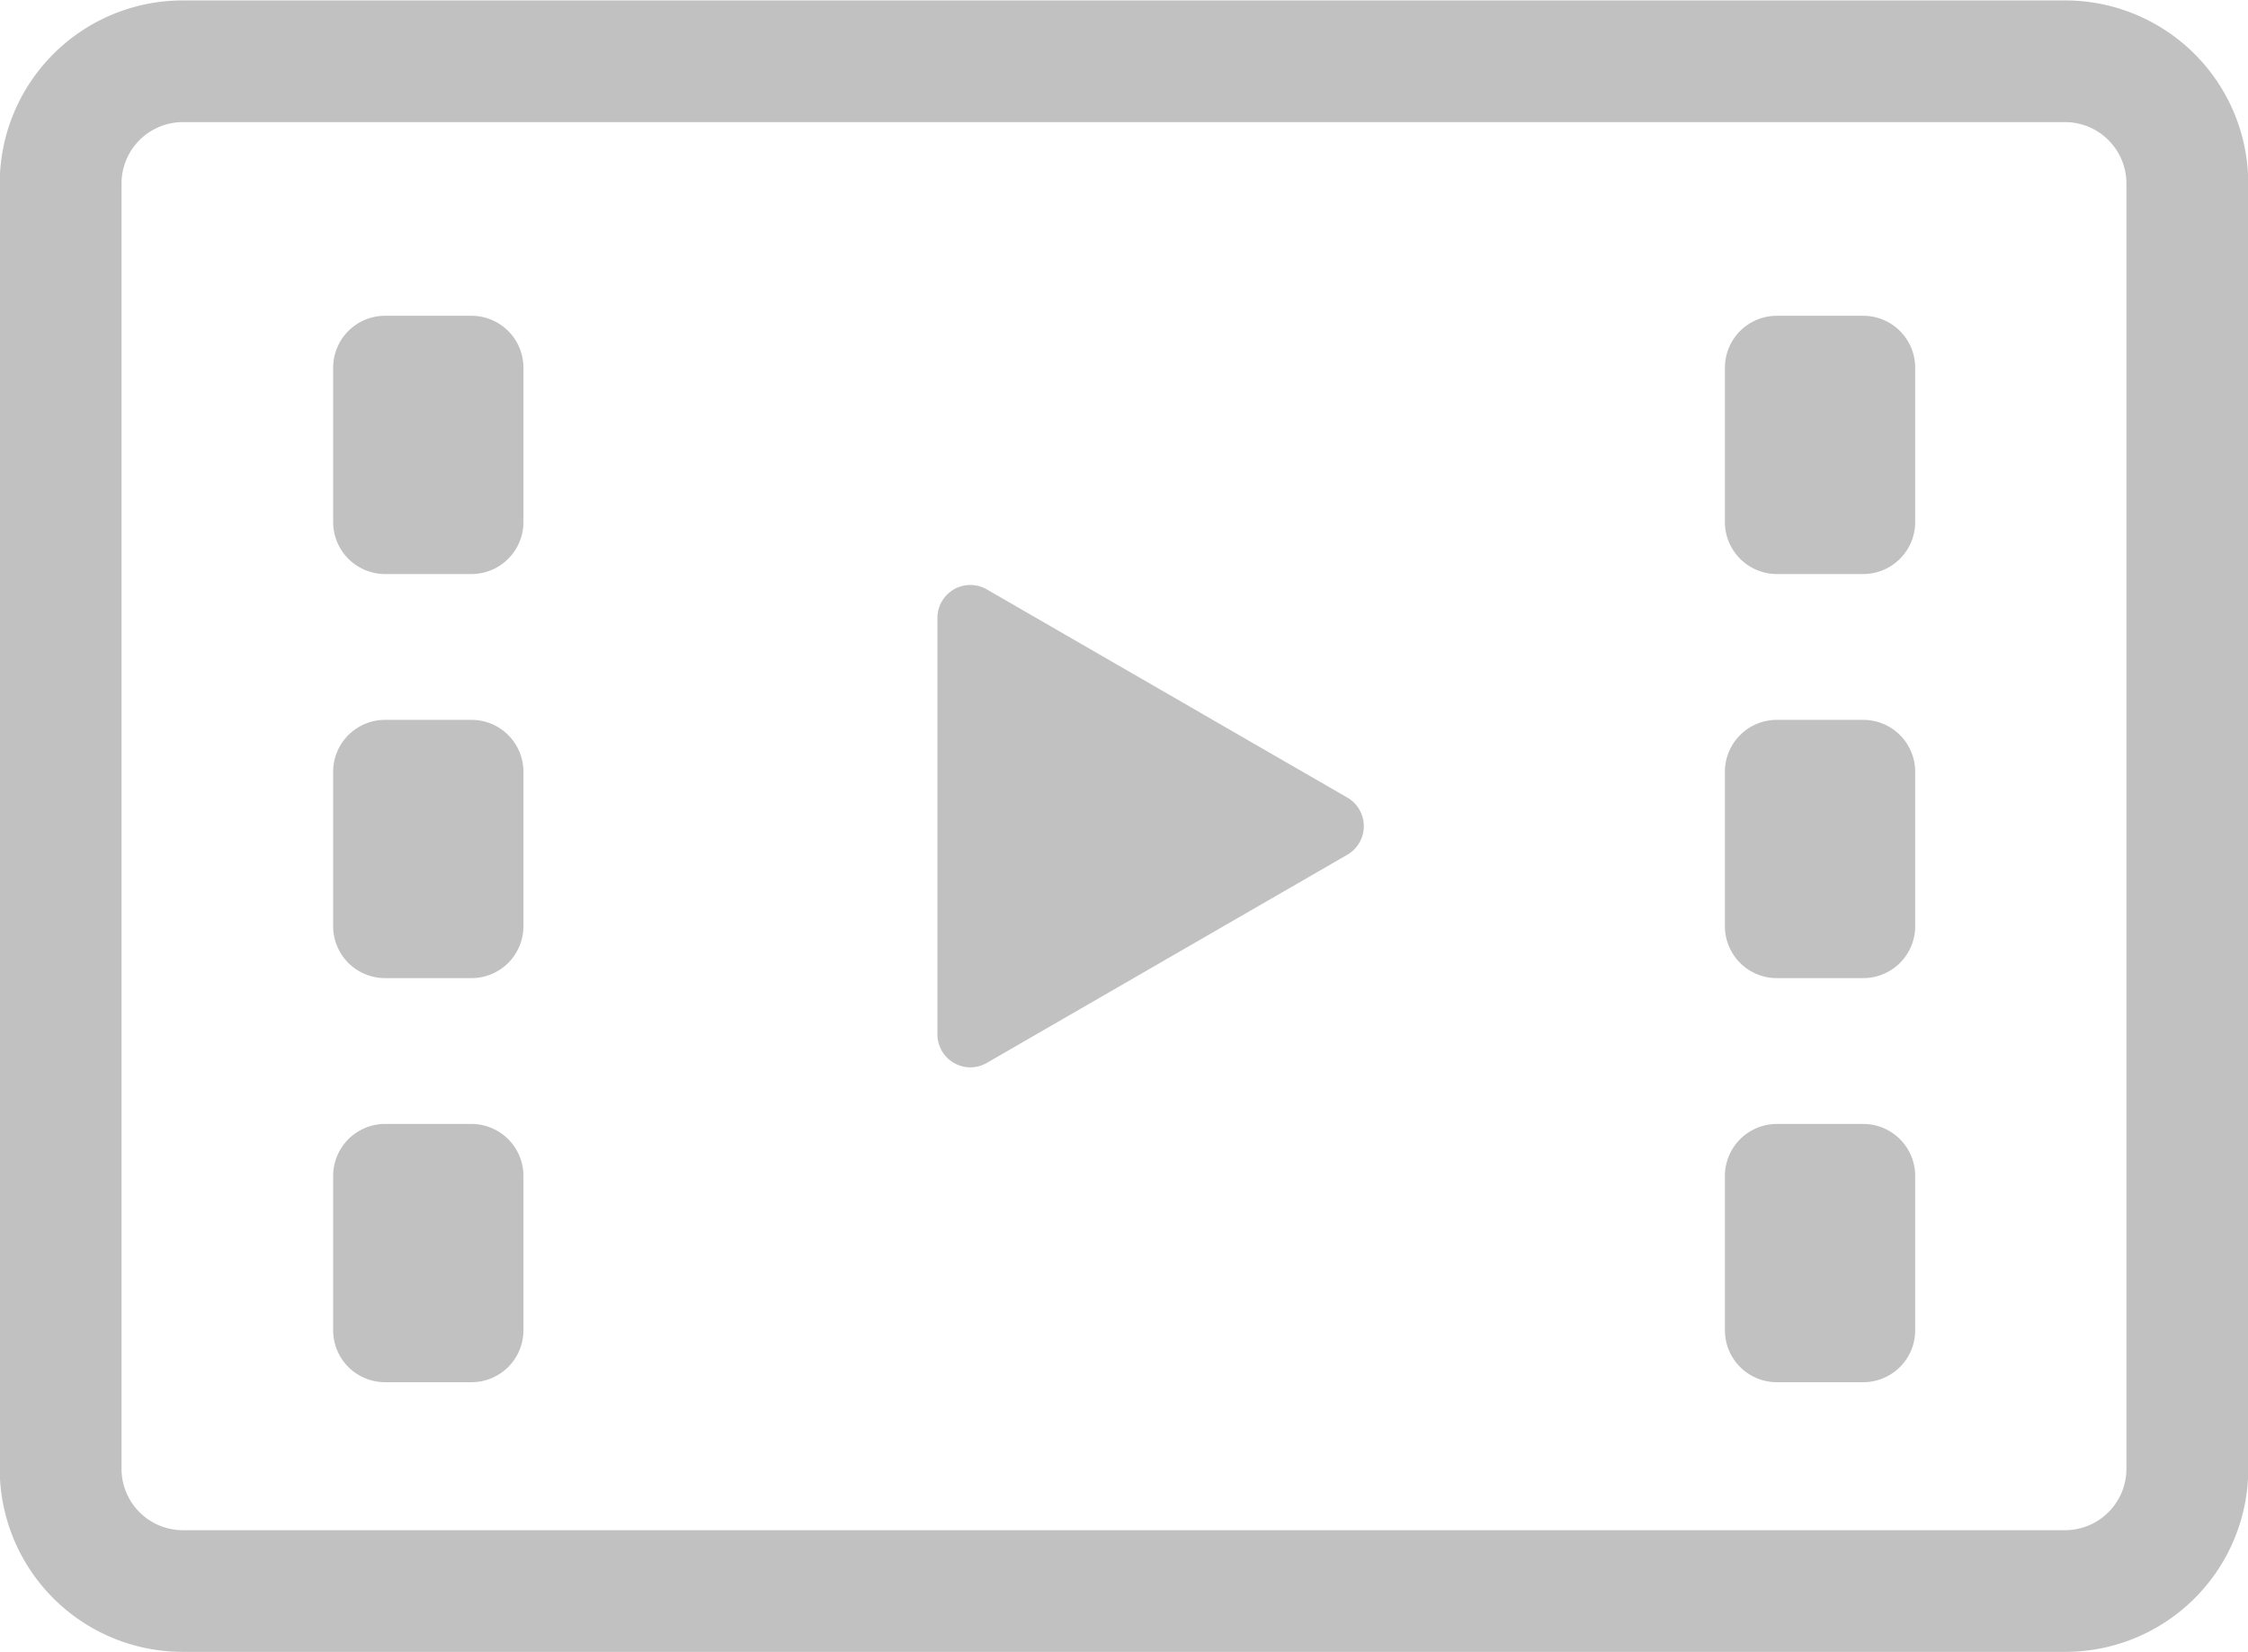 <svg xmlns="http://www.w3.org/2000/svg" width="51.188" height="37.62" viewBox="0 0 51.188 37.62">
  <defs>
    <style>
      .cls-1 {
        fill: #c1c1c1;
        fill-rule: evenodd;
      }
    </style>
  </defs>
  <path id="icon_movie.svg" class="cls-1" d="M728.877,1343.39l8.209-4.74a0.751,0.751,0,0,0,0-1.3l-8.209-4.74a0.749,0.749,0,0,0-1.125.65v9.48A0.749,0.749,0,0,0,728.877,1343.39Zm24.563-24.19H710.559a4.167,4.167,0,0,0-4.159,4.16v29.28a4.167,4.167,0,0,0,4.159,4.16H753.44a4.167,4.167,0,0,0,4.16-4.16v-29.28A4.168,4.168,0,0,0,753.44,1319.2Zm-44.267,4.16a1.4,1.4,0,0,1,1.386-1.39H753.44a1.4,1.4,0,0,1,1.386,1.39v29.28a1.4,1.4,0,0,1-1.386,1.39H710.559a1.4,1.4,0,0,1-1.386-1.39v-29.28h0Zm6,8.9h1.97a1.185,1.185,0,0,0,1.182-1.19v-3.51a1.183,1.183,0,0,0-1.182-1.18h-1.97a1.182,1.182,0,0,0-1.181,1.18v3.51A1.185,1.185,0,0,0,715.169,1332.26Zm0,9.2h1.97a1.183,1.183,0,0,0,1.182-1.18v-3.52a1.183,1.183,0,0,0-1.182-1.18h-1.97a1.182,1.182,0,0,0-1.181,1.18v3.52A1.182,1.182,0,0,0,715.169,1341.46Zm0,9.2h1.97a1.183,1.183,0,0,0,1.182-1.18v-3.51a1.185,1.185,0,0,0-1.182-1.19h-1.97a1.185,1.185,0,0,0-1.181,1.19v3.51A1.182,1.182,0,0,0,715.169,1350.66Zm31.691-18.4h1.97a1.185,1.185,0,0,0,1.182-1.19v-3.51a1.183,1.183,0,0,0-1.182-1.18h-1.97a1.182,1.182,0,0,0-1.181,1.18v3.51A1.185,1.185,0,0,0,746.86,1332.26Zm0,9.2h1.97a1.183,1.183,0,0,0,1.182-1.18v-3.52a1.183,1.183,0,0,0-1.182-1.18h-1.97a1.182,1.182,0,0,0-1.181,1.18v3.52A1.182,1.182,0,0,0,746.86,1341.46Zm0,9.2h1.97a1.183,1.183,0,0,0,1.182-1.18v-3.51a1.185,1.185,0,0,0-1.182-1.19h-1.97a1.185,1.185,0,0,0-1.181,1.19v3.51A1.182,1.182,0,0,0,746.86,1350.66Z" transform="translate(-706.406 -1319.19)"/>
</svg>
